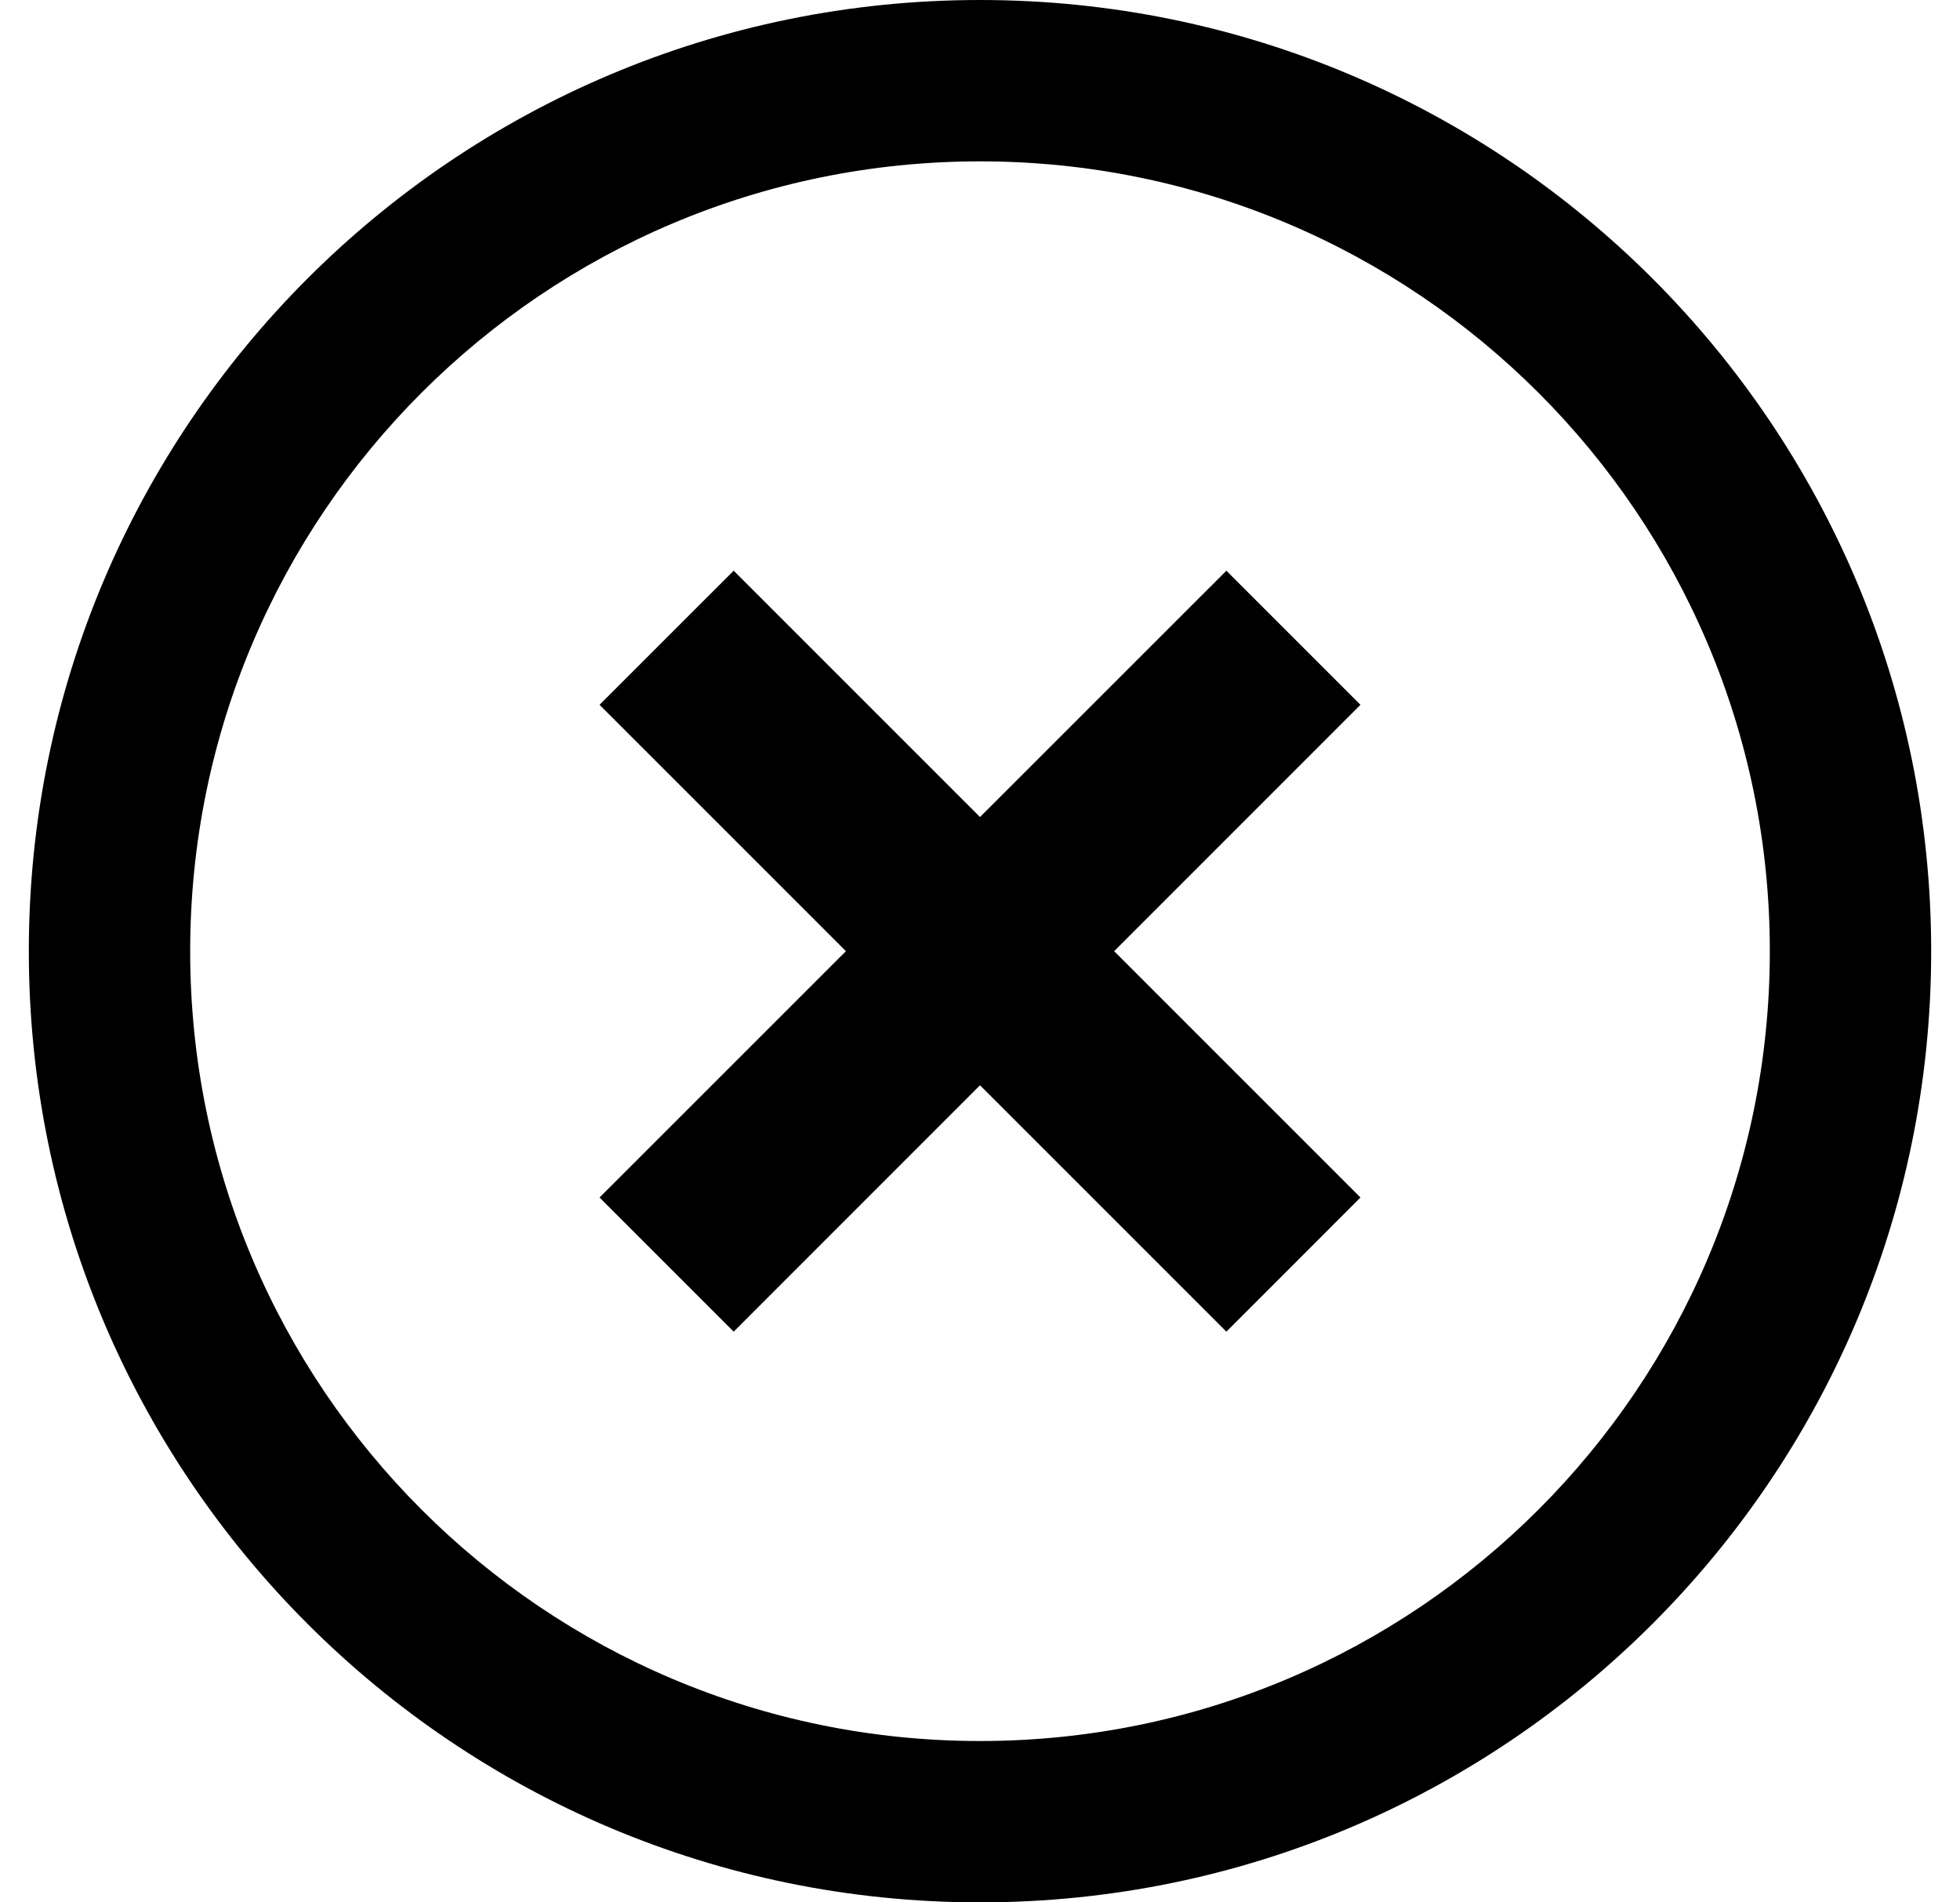 <svg width="34" height="33" viewBox="0 0 34 33" fill="none" xmlns="http://www.w3.org/2000/svg">
<path fill-rule="evenodd" clip-rule="evenodd" d="M17 0C7.888 0 0.5 7.388 0.5 16.5C0.5 25.612 7.888 33 17 33C26.112 33 33.5 25.612 33.5 16.5C33.5 7.388 26.112 0 17 0ZM17 30.201C9.435 30.201 3.299 24.065 3.299 16.5C3.299 8.935 9.435 2.799 17 2.799C24.565 2.799 30.701 8.935 30.701 16.5C30.701 24.065 24.565 30.201 17 30.201ZM21.274 9.9L17 14.173L12.727 9.9L10.4 12.226L14.674 16.5L10.4 20.773L12.727 23.1L17 18.826L21.274 23.1L23.6 20.773L19.327 16.5L23.6 12.226L21.274 9.9Z" fill="black"/>
</svg>
